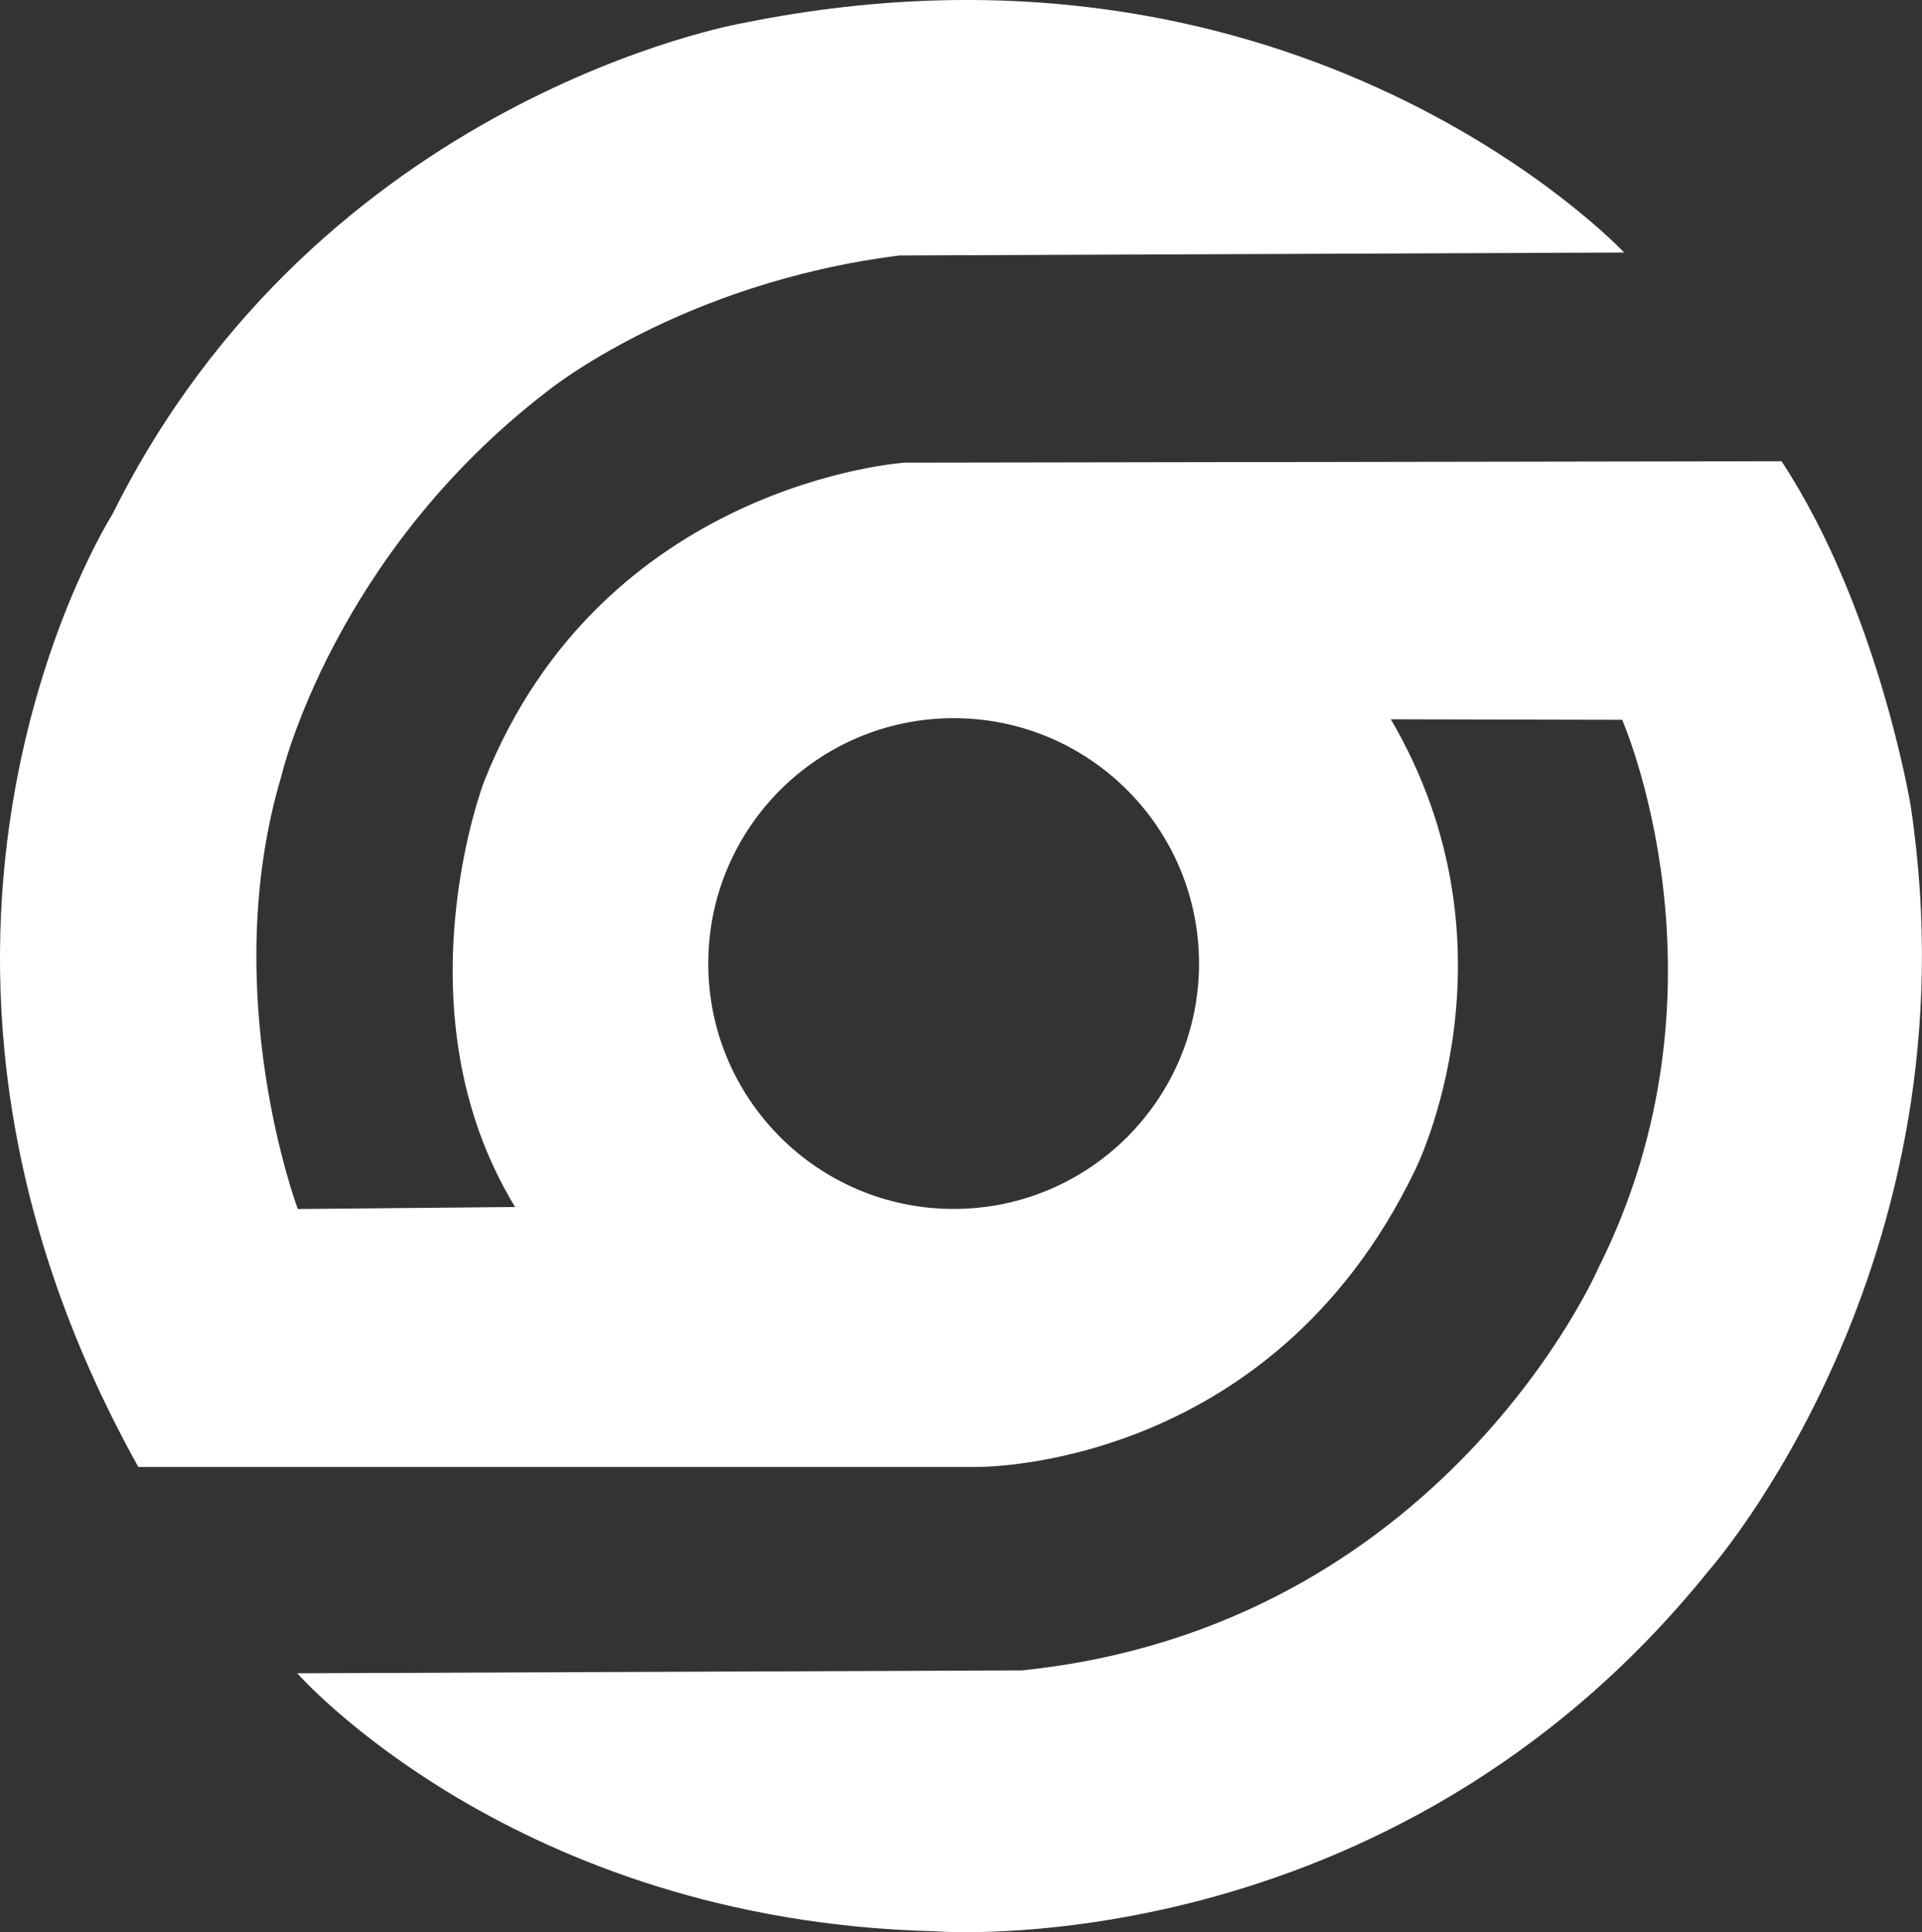 <?xml version="1.0" encoding="UTF-8" standalone="no"?>
<svg
   id="Layer_3"
   data-name="Layer 3"
   viewBox="0 0 574.85 577.89"
   version="1.1"
   sodipodi:docname="just logo white.svg"
   inkscape:version="1.4 (e7c3feb1, 2024-10-09)"
   xmlns:inkscape="http://www.inkscape.org/namespaces/inkscape"
   xmlns:sodipodi="http://sodipodi.sourceforge.net/DTD/sodipodi-0.dtd"
   xmlns="http://www.w3.org/2000/svg"
   xmlns:svg="http://www.w3.org/2000/svg">
  <rect x="0" y="0" width="574.85" height="577.89" fill="#333333" stroke="none"/>
  <sodipodi:namedview
     id="namedview1"
     pagecolor="#ffffff"
     bordercolor="#000000"
     borderopacity="0.25"
     inkscape:showpageshadow="2"
     inkscape:pageopacity="0.0"
     inkscape:pagecheckerboard="0"
     inkscape:deskcolor="#d1d1d1"
     inkscape:zoom="1.746007"
     inkscape:cx="287.2268"
     inkscape:cy="288.65864"
     inkscape:window-width="1744"
     inkscape:window-height="1193"
     inkscape:window-x="267"
     inkscape:window-y="25"
     inkscape:window-maximized="0"
     inkscape:current-layer="Layer_3" />
  <defs
     id="defs1">
    <style
       id="style1">
      .cls-1 {
        fill: #517093;
      }
    </style>
  </defs>
  <path
     class="cls-1"
     d="M571.48,241.09s-9.7-59.13-38.65-103.15l-262.28.43s-90.39,5.94-125.81,95.49c0,0-26.29,68.79,9.32,127.14l-64.99.61s-24.27-64.68-4.88-129.64c0,0,15.31-65.57,79.34-114.83,0,0,39.69-32.46,105.51-40.73l216.73-.88S389.55-27.21,221.89,6.96c0,0-126.16,21.92-188.26,146.84,0,0-80.6,126.4,7.74,284.95h250.45s87.88,1.67,131.42-88.79c0,0,33.18-65.81-7.25-134.83l69.18.16s35.17,79.94-7.23,164.21c0,0-46.63,107.21-172.29,120.09l-216.74.87s64.92,74.04,190.56,77.16c0,0,135.82,11.07,231.57-107.82,0,0,81.07-91.57,60.43-228.72ZM285.23,361.58c-40.53,0-73.39-32.86-73.39-73.39s32.86-73.39,73.39-73.39,73.39,32.86,73.39,73.39-32.86,73.39-73.39,73.39Z"
     id="path1"
     style="fill:#ffffff;fill-opacity:1" />
</svg>
